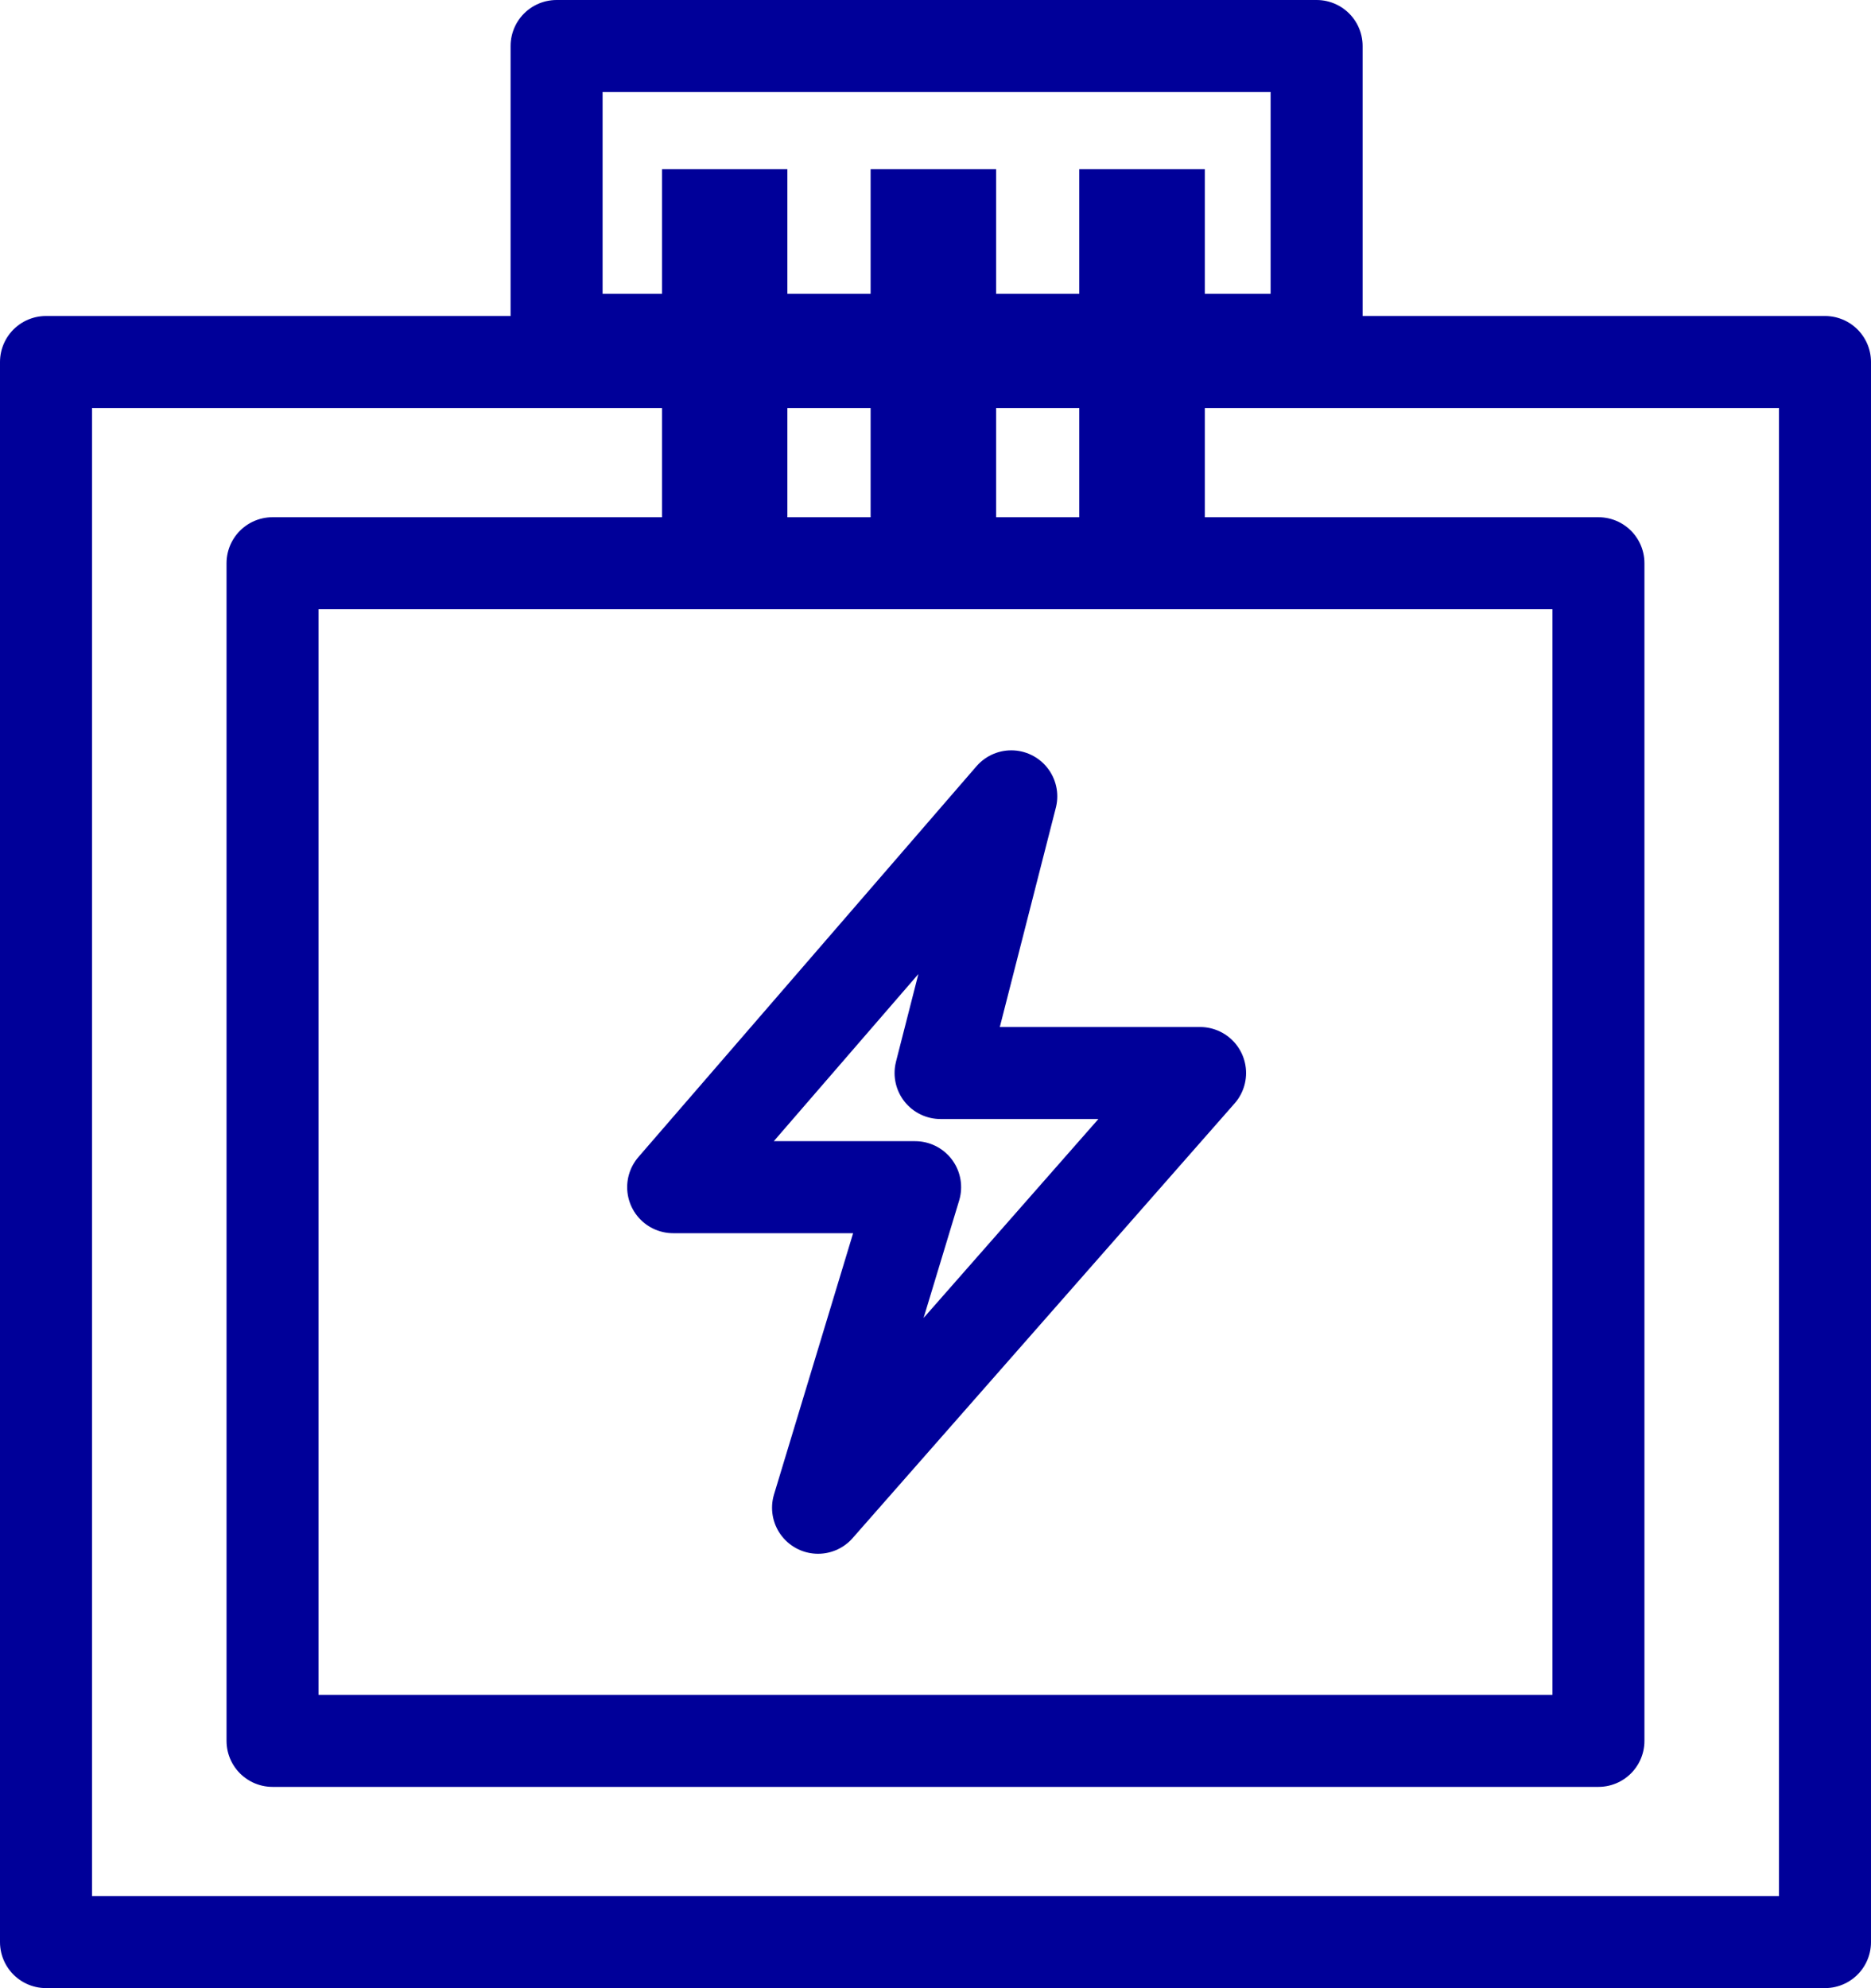 <svg xmlns="http://www.w3.org/2000/svg" width="61.005" height="64.815" viewBox="0 0 61.005 64.815">
  <g id="グループ_12425" data-name="グループ 12425" transform="translate(-6695 -1099.571)">
    <rect id="長方形_719" data-name="長方形 719" width="24.781" height="9.578" transform="translate(6713.148 1101.071)" fill="none" stroke="#009" stroke-linecap="round" stroke-linejoin="round" stroke-width="3"/>
    <rect id="長方形_722" data-name="長方形 722" width="58.005" height="51.513" transform="translate(6696.5 1111.373)" fill="none" stroke="#009" stroke-linecap="round" stroke-linejoin="round" stroke-width="3"/>
    <rect id="長方形_4625" data-name="長方形 4625" width="43.232" height="38.393" transform="translate(6703.886 1117.933)" fill="none" stroke="#009" stroke-linecap="round" stroke-linejoin="round" stroke-width="3"/>
    <path id="パス_1475" data-name="パス 1475" d="M179.373,205.619l-11.024,12.742h7.889l-3.165,10.451,12.456-14.173h-8.461Z" transform="translate(6548.6 919.914)" fill="none" stroke="#009" stroke-linecap="round" stroke-linejoin="round" stroke-width="3"/>
    <g id="長方形_4626" data-name="長方形 4626" transform="translate(6723.393 1105.088)" fill="#009" stroke="#009" stroke-width="3">
      <rect width="4.082" height="12.246" stroke="none"/>
      <rect x="1.5" y="1.5" width="1.082" height="9.246" fill="none"/>
    </g>
    <g id="長方形_4627" data-name="長方形 4627" transform="translate(6730.196 1105.088)" fill="#009" stroke="#009" stroke-width="3">
      <rect width="4.082" height="12.246" stroke="none"/>
      <rect x="1.5" y="1.5" width="1.082" height="9.246" fill="none"/>
    </g>
    <g id="長方形_4628" data-name="長方形 4628" transform="translate(6716.59 1105.088)" fill="#009" stroke="#009" stroke-width="3">
      <rect width="4.082" height="12.246" stroke="none"/>
      <rect x="1.5" y="1.5" width="1.082" height="9.246" fill="none"/>
    </g>
  </g>
</svg>
